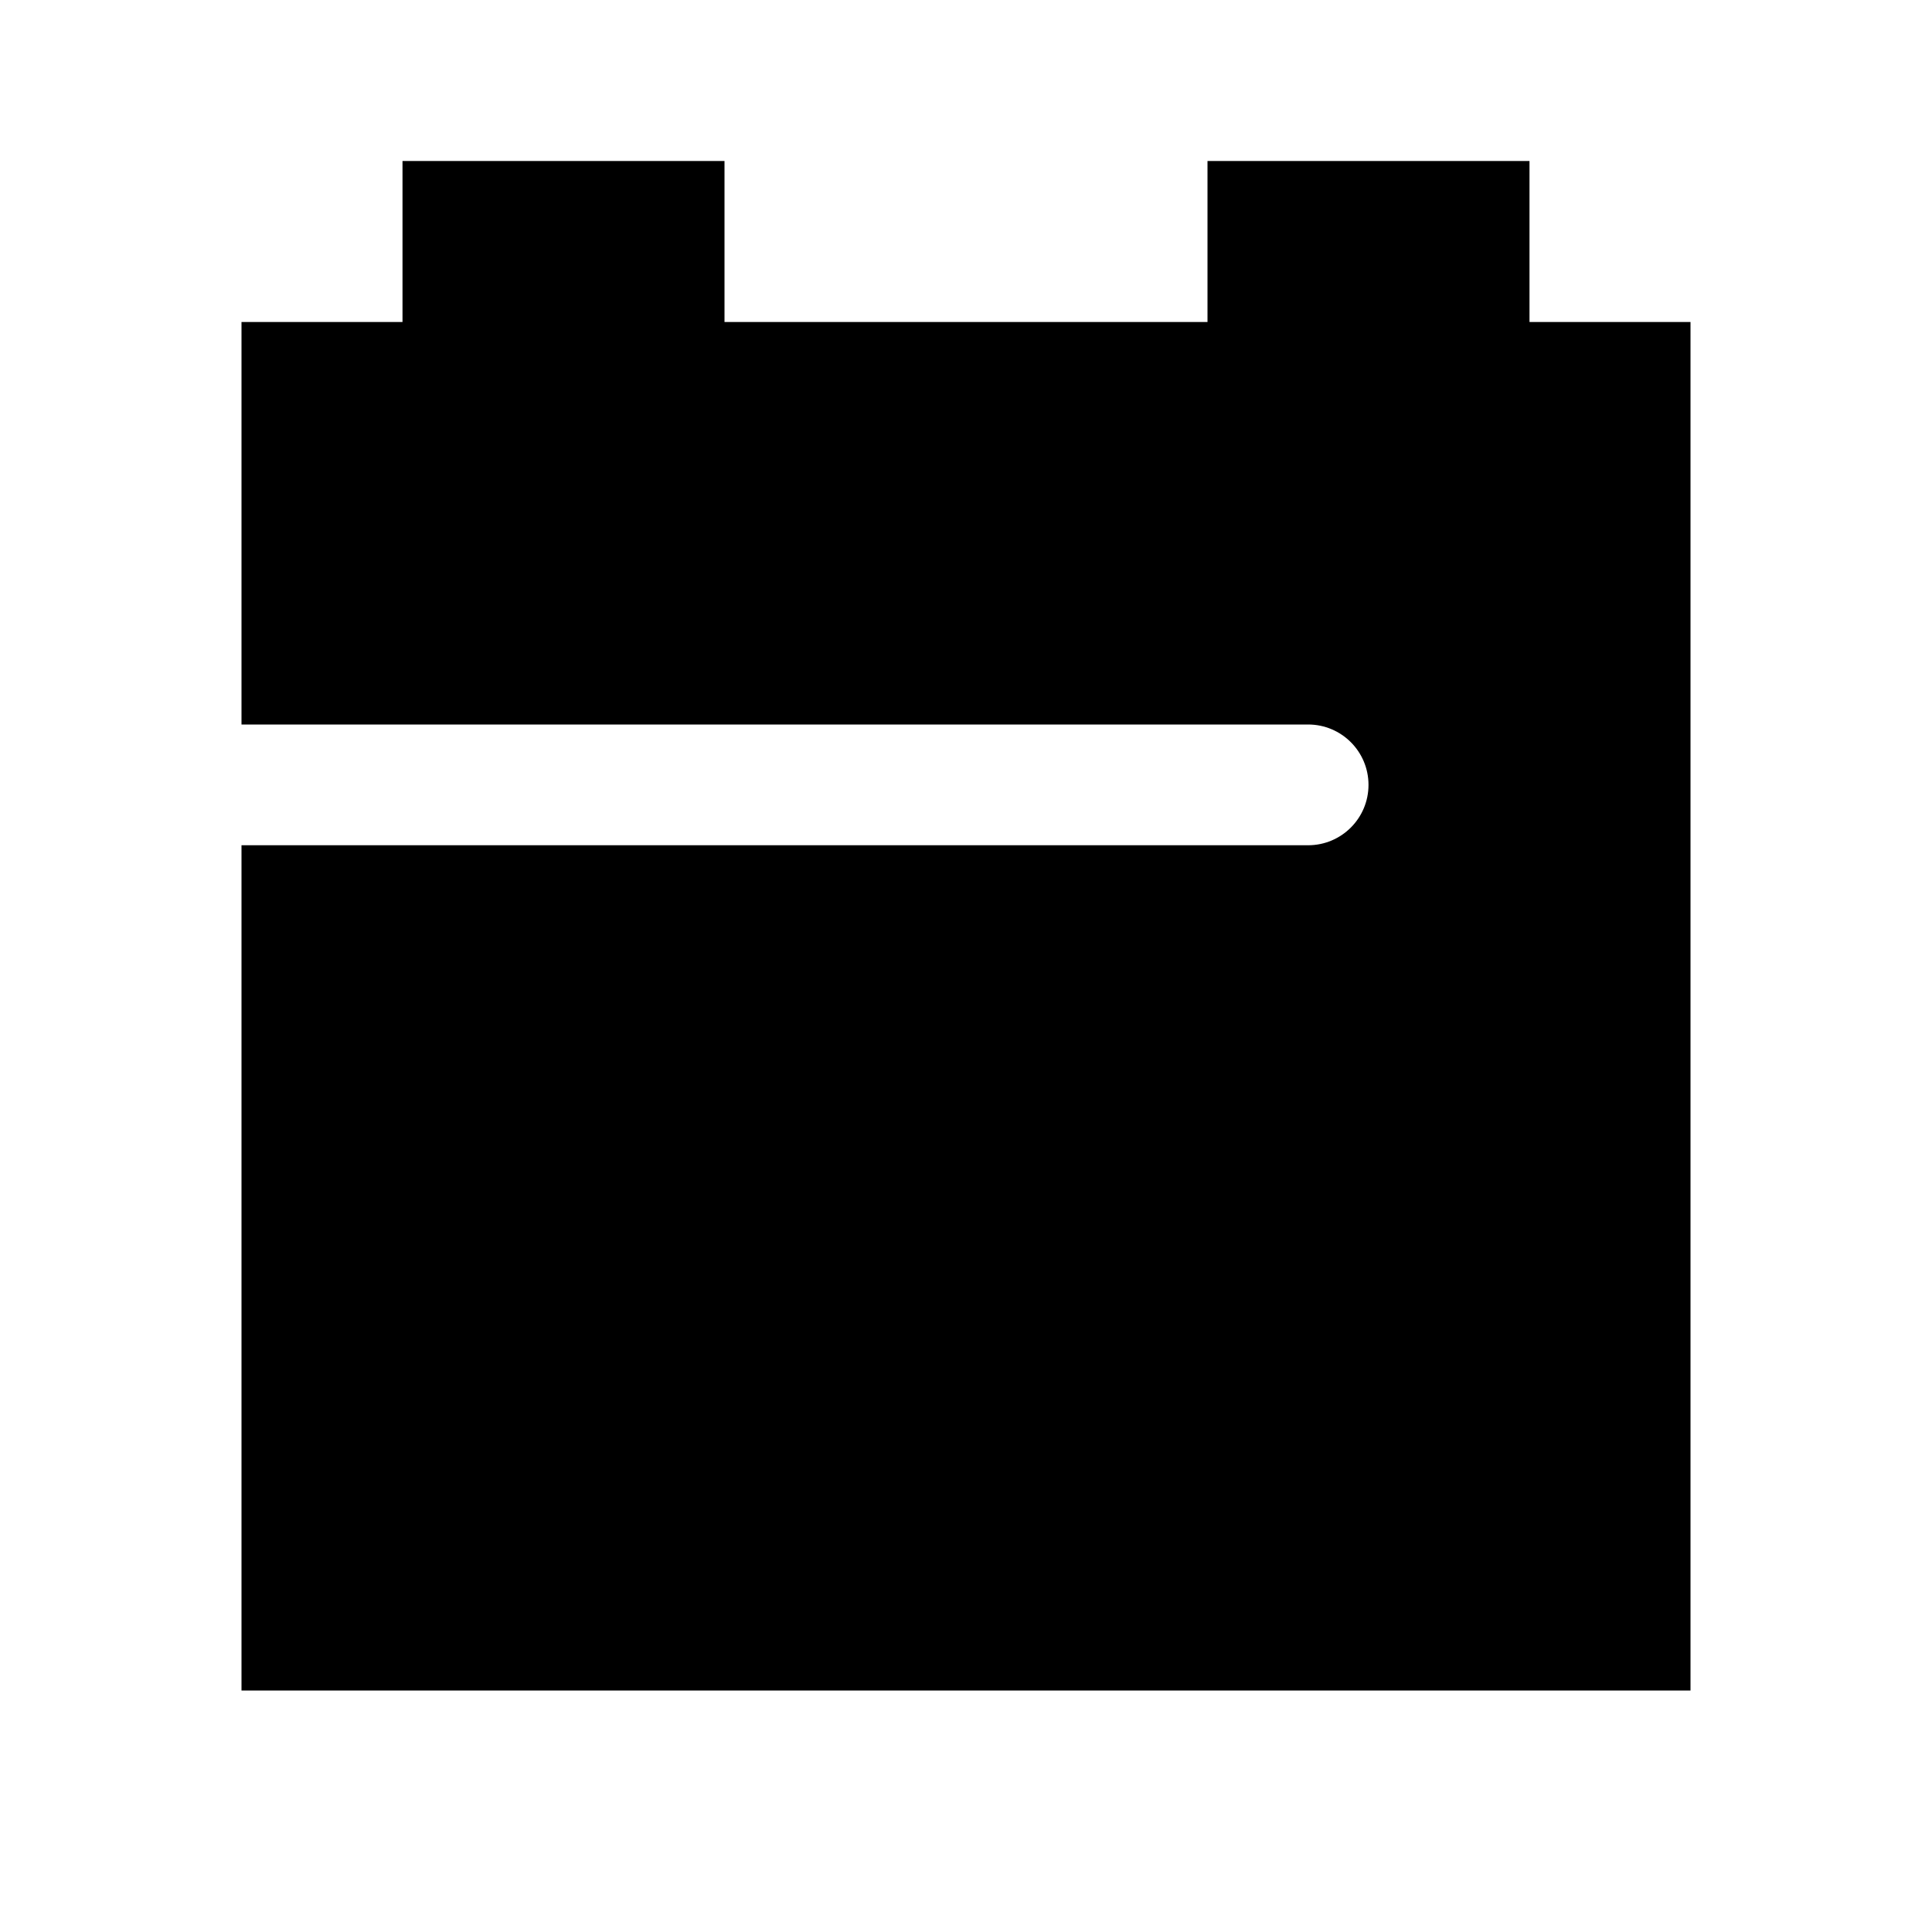 <svg xmlns="http://www.w3.org/2000/svg" viewBox="0 0 672 672"><!--! Font Awesome Pro 7.1.0 by @fontawesome - https://fontawesome.com License - https://fontawesome.com/license (Commercial License) Copyright 2025 Fonticons, Inc. --><path fill="currentColor" d="M252 56L140 56L140 112L84 112L84 252L455 252C466.6 252 476 261.4 476 273C476 284.6 466.6 294 455 294L84 294L84 588L588 588L588 112L532 112L532 56L420 56L420 112L252 112L252 56z"/></svg>